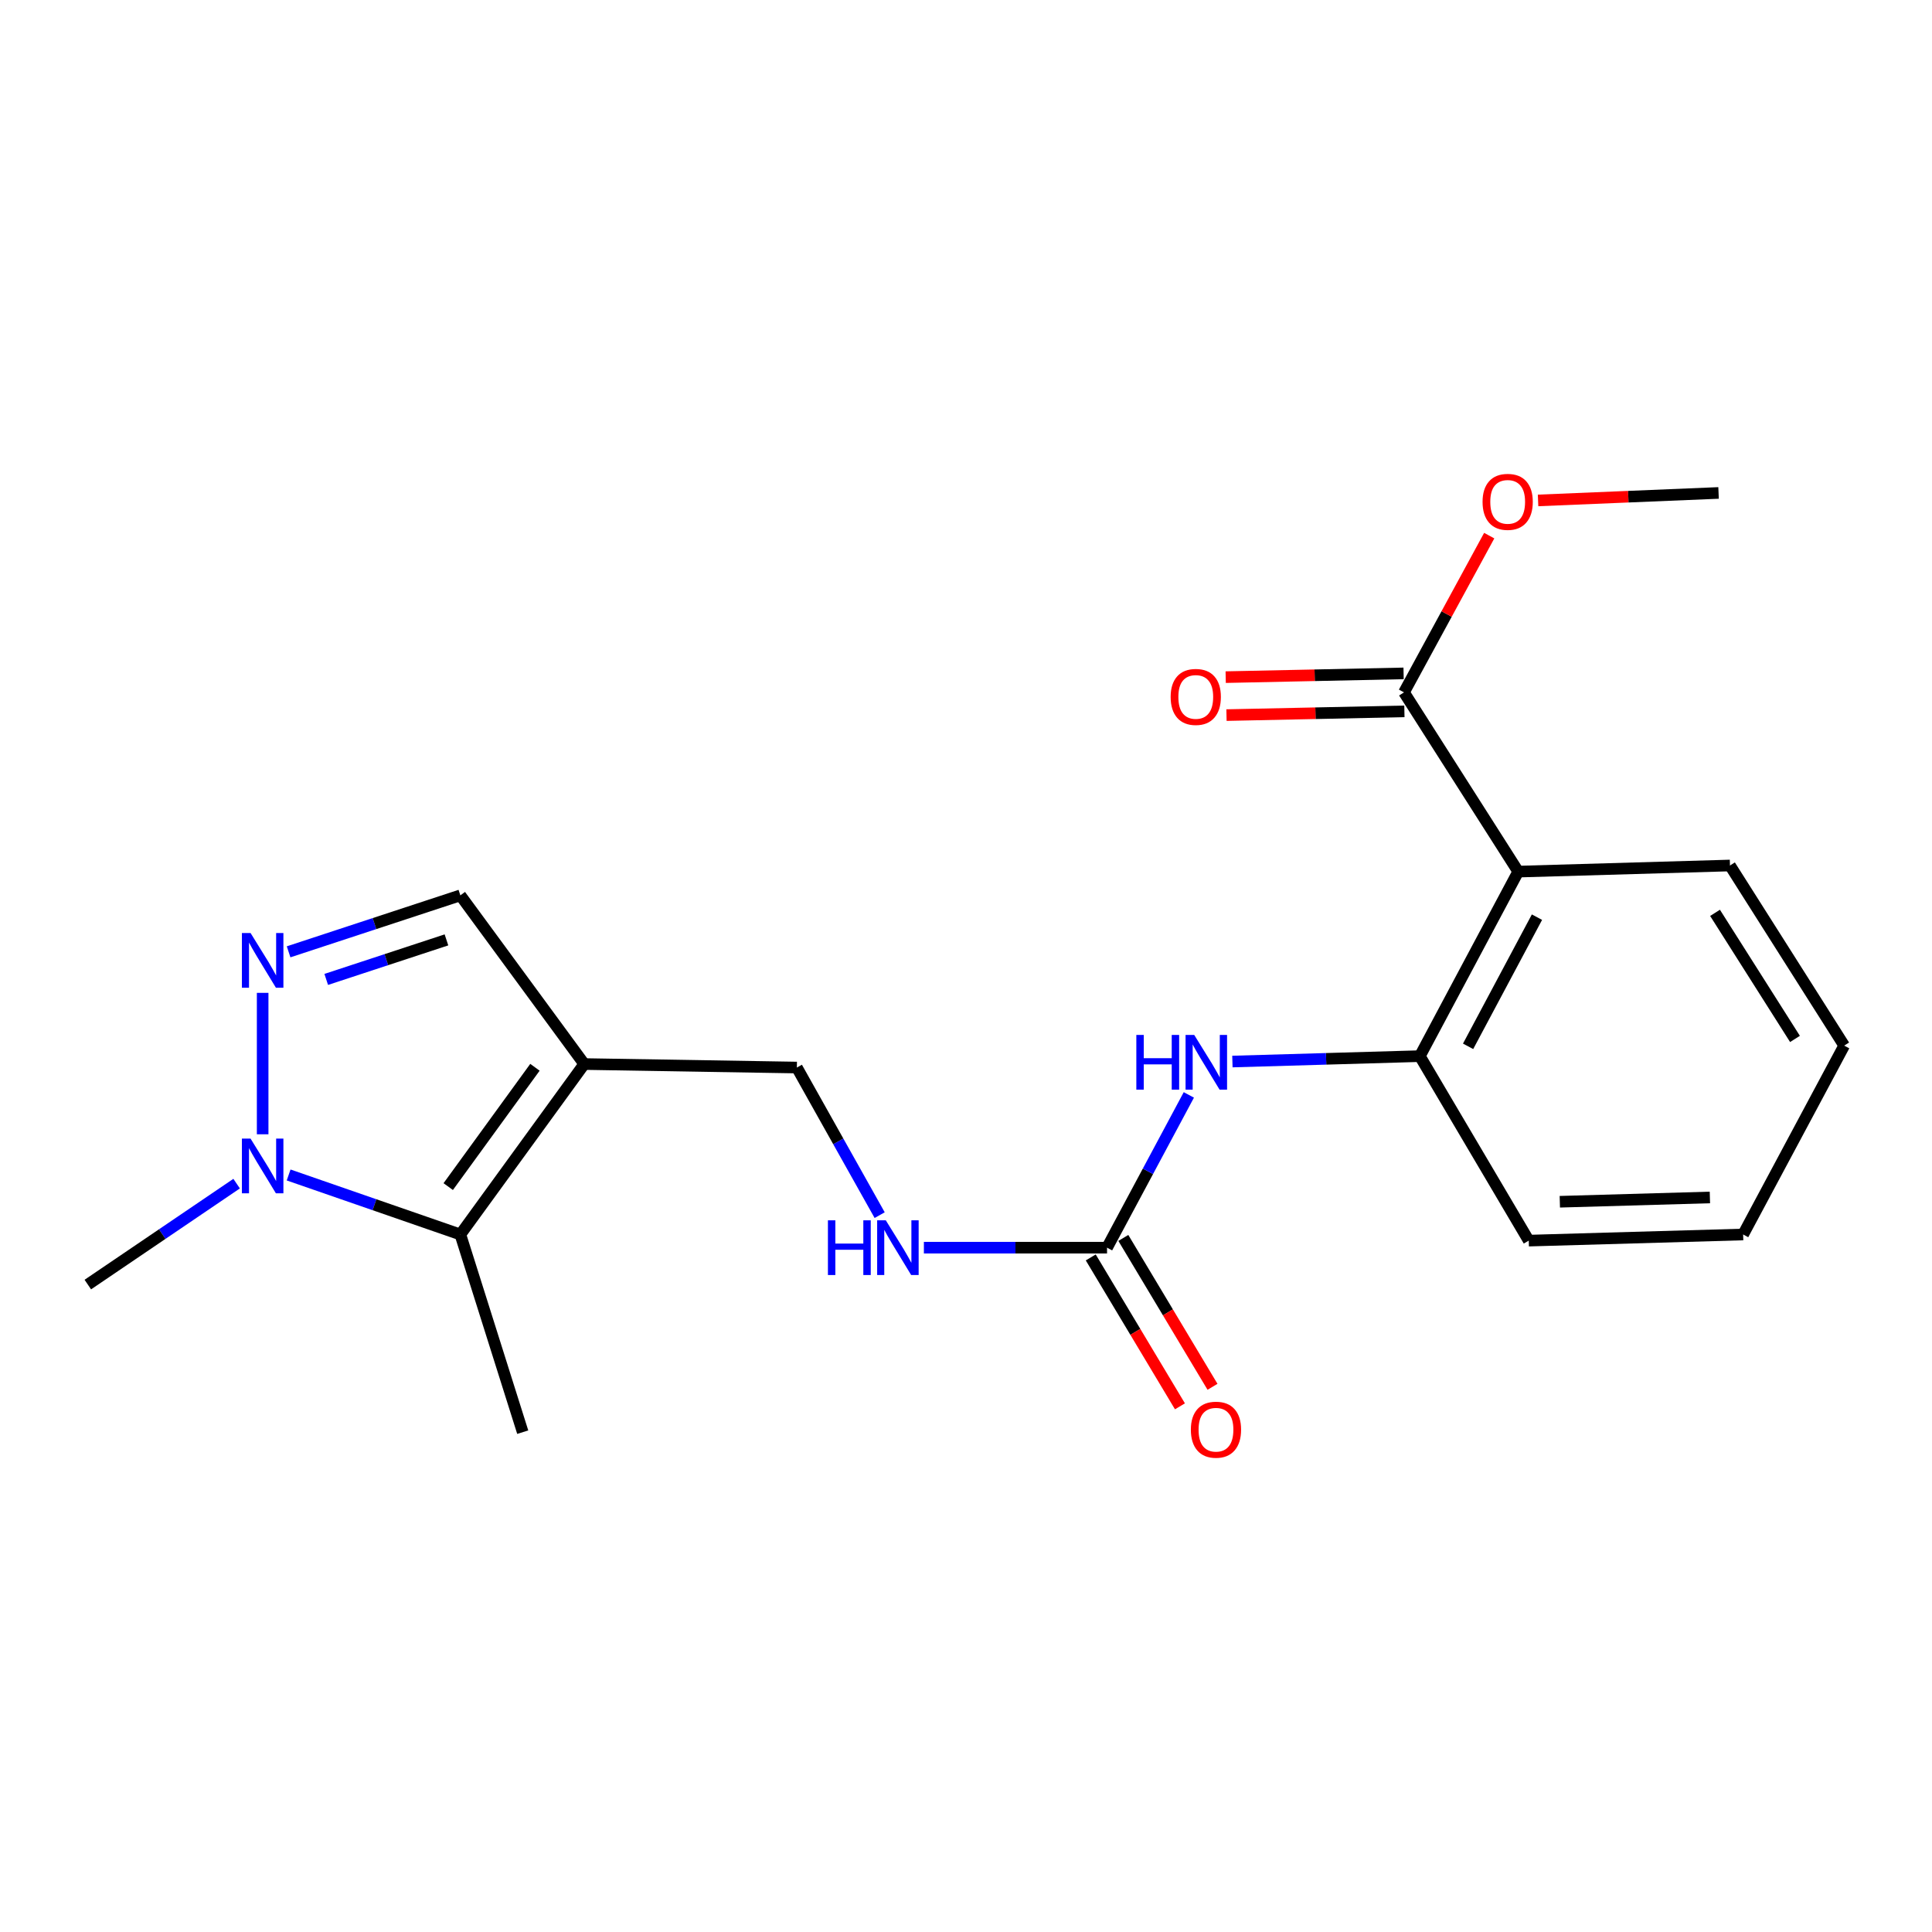 <?xml version='1.0' encoding='iso-8859-1'?>
<svg version='1.1' baseProfile='full'
              xmlns='http://www.w3.org/2000/svg'
                      xmlns:rdkit='http://www.rdkit.org/xml'
                      xmlns:xlink='http://www.w3.org/1999/xlink'
                  xml:space='preserve'
width='1000px' height='1000px' viewBox='0 0 1000 1000'>
<!-- END OF HEADER -->
<rect style='opacity:1.0;fill:#FFFFFF;stroke:none' width='1000' height='1000' x='0' y='0'> </rect>
<path class='bond-2' d='M 302.404,550.747 L 238.279,638.97' style='fill:none;fill-rule:evenodd;stroke:#000000;stroke-width:6px;stroke-linecap:butt;stroke-linejoin:miter;stroke-opacity:1' />
<path class='bond-2' d='M 276.888,552.425 L 232,614.181' style='fill:none;fill-rule:evenodd;stroke:#000000;stroke-width:6px;stroke-linecap:butt;stroke-linejoin:miter;stroke-opacity:1' />
<path class='bond-6' d='M 302.404,550.747 L 238.279,463.43' style='fill:none;fill-rule:evenodd;stroke:#000000;stroke-width:6px;stroke-linecap:butt;stroke-linejoin:miter;stroke-opacity:1' />
<path class='bond-10' d='M 302.404,550.747 L 412.454,552.559' style='fill:none;fill-rule:evenodd;stroke:#000000;stroke-width:6px;stroke-linecap:butt;stroke-linejoin:miter;stroke-opacity:1' />
<path class='bond-0' d='M 149.382,492.664 L 193.83,478.047' style='fill:none;fill-rule:evenodd;stroke:#0000FF;stroke-width:6px;stroke-linecap:butt;stroke-linejoin:miter;stroke-opacity:1' />
<path class='bond-0' d='M 193.83,478.047 L 238.279,463.43' style='fill:none;fill-rule:evenodd;stroke:#000000;stroke-width:6px;stroke-linecap:butt;stroke-linejoin:miter;stroke-opacity:1' />
<path class='bond-0' d='M 168.856,506.949 L 199.97,496.717' style='fill:none;fill-rule:evenodd;stroke:#0000FF;stroke-width:6px;stroke-linecap:butt;stroke-linejoin:miter;stroke-opacity:1' />
<path class='bond-0' d='M 199.97,496.717 L 231.084,486.485' style='fill:none;fill-rule:evenodd;stroke:#000000;stroke-width:6px;stroke-linecap:butt;stroke-linejoin:miter;stroke-opacity:1' />
<path class='bond-21' d='M 135.949,513.902 L 135.949,587.106' style='fill:none;fill-rule:evenodd;stroke:#0000FF;stroke-width:6px;stroke-linecap:butt;stroke-linejoin:miter;stroke-opacity:1' />
<path class='bond-1' d='M 149.396,608.166 L 193.838,623.568' style='fill:none;fill-rule:evenodd;stroke:#0000FF;stroke-width:6px;stroke-linecap:butt;stroke-linejoin:miter;stroke-opacity:1' />
<path class='bond-1' d='M 193.838,623.568 L 238.279,638.97' style='fill:none;fill-rule:evenodd;stroke:#000000;stroke-width:6px;stroke-linecap:butt;stroke-linejoin:miter;stroke-opacity:1' />
<path class='bond-15' d='M 122.475,612.645 L 83.965,638.768' style='fill:none;fill-rule:evenodd;stroke:#0000FF;stroke-width:6px;stroke-linecap:butt;stroke-linejoin:miter;stroke-opacity:1' />
<path class='bond-15' d='M 83.965,638.768 L 45.455,664.891' style='fill:none;fill-rule:evenodd;stroke:#000000;stroke-width:6px;stroke-linecap:butt;stroke-linejoin:miter;stroke-opacity:1' />
<path class='bond-16' d='M 238.279,638.97 L 270.565,741.289' style='fill:none;fill-rule:evenodd;stroke:#000000;stroke-width:6px;stroke-linecap:butt;stroke-linejoin:miter;stroke-opacity:1' />
<path class='bond-3' d='M 785.83,451.146 L 734.905,546.652' style='fill:none;fill-rule:evenodd;stroke:#000000;stroke-width:6px;stroke-linecap:butt;stroke-linejoin:miter;stroke-opacity:1' />
<path class='bond-3' d='M 795.533,474.719 L 759.886,541.573' style='fill:none;fill-rule:evenodd;stroke:#000000;stroke-width:6px;stroke-linecap:butt;stroke-linejoin:miter;stroke-opacity:1' />
<path class='bond-7' d='M 785.83,451.146 L 726.705,358.37' style='fill:none;fill-rule:evenodd;stroke:#000000;stroke-width:6px;stroke-linecap:butt;stroke-linejoin:miter;stroke-opacity:1' />
<path class='bond-14' d='M 785.83,451.146 L 895.432,447.98' style='fill:none;fill-rule:evenodd;stroke:#000000;stroke-width:6px;stroke-linecap:butt;stroke-linejoin:miter;stroke-opacity:1' />
<path class='bond-4' d='M 573.002,645.794 L 525.602,645.794' style='fill:none;fill-rule:evenodd;stroke:#000000;stroke-width:6px;stroke-linecap:butt;stroke-linejoin:miter;stroke-opacity:1' />
<path class='bond-4' d='M 525.602,645.794 L 478.201,645.794' style='fill:none;fill-rule:evenodd;stroke:#0000FF;stroke-width:6px;stroke-linecap:butt;stroke-linejoin:miter;stroke-opacity:1' />
<path class='bond-8' d='M 573.002,645.794 L 594.174,606.258' style='fill:none;fill-rule:evenodd;stroke:#000000;stroke-width:6px;stroke-linecap:butt;stroke-linejoin:miter;stroke-opacity:1' />
<path class='bond-8' d='M 594.174,606.258 L 615.346,566.722' style='fill:none;fill-rule:evenodd;stroke:#0000FF;stroke-width:6px;stroke-linecap:butt;stroke-linejoin:miter;stroke-opacity:1' />
<path class='bond-11' d='M 564.572,650.844 L 587.654,689.377' style='fill:none;fill-rule:evenodd;stroke:#000000;stroke-width:6px;stroke-linecap:butt;stroke-linejoin:miter;stroke-opacity:1' />
<path class='bond-11' d='M 587.654,689.377 L 610.736,727.911' style='fill:none;fill-rule:evenodd;stroke:#FF0000;stroke-width:6px;stroke-linecap:butt;stroke-linejoin:miter;stroke-opacity:1' />
<path class='bond-11' d='M 581.433,640.744 L 604.514,679.278' style='fill:none;fill-rule:evenodd;stroke:#000000;stroke-width:6px;stroke-linecap:butt;stroke-linejoin:miter;stroke-opacity:1' />
<path class='bond-11' d='M 604.514,679.278 L 627.596,717.811' style='fill:none;fill-rule:evenodd;stroke:#FF0000;stroke-width:6px;stroke-linecap:butt;stroke-linejoin:miter;stroke-opacity:1' />
<path class='bond-5' d='M 734.905,546.652 L 686.397,548.051' style='fill:none;fill-rule:evenodd;stroke:#000000;stroke-width:6px;stroke-linecap:butt;stroke-linejoin:miter;stroke-opacity:1' />
<path class='bond-5' d='M 686.397,548.051 L 637.89,549.451' style='fill:none;fill-rule:evenodd;stroke:#0000FF;stroke-width:6px;stroke-linecap:butt;stroke-linejoin:miter;stroke-opacity:1' />
<path class='bond-17' d='M 734.905,546.652 L 791.278,642.147' style='fill:none;fill-rule:evenodd;stroke:#000000;stroke-width:6px;stroke-linecap:butt;stroke-linejoin:miter;stroke-opacity:1' />
<path class='bond-12' d='M 726.498,348.545 L 680.456,349.516' style='fill:none;fill-rule:evenodd;stroke:#000000;stroke-width:6px;stroke-linecap:butt;stroke-linejoin:miter;stroke-opacity:1' />
<path class='bond-12' d='M 680.456,349.516 L 634.415,350.486' style='fill:none;fill-rule:evenodd;stroke:#FF0000;stroke-width:6px;stroke-linecap:butt;stroke-linejoin:miter;stroke-opacity:1' />
<path class='bond-12' d='M 726.912,368.195 L 680.87,369.165' style='fill:none;fill-rule:evenodd;stroke:#000000;stroke-width:6px;stroke-linecap:butt;stroke-linejoin:miter;stroke-opacity:1' />
<path class='bond-12' d='M 680.87,369.165 L 634.829,370.135' style='fill:none;fill-rule:evenodd;stroke:#FF0000;stroke-width:6px;stroke-linecap:butt;stroke-linejoin:miter;stroke-opacity:1' />
<path class='bond-13' d='M 726.705,358.37 L 748.761,317.807' style='fill:none;fill-rule:evenodd;stroke:#000000;stroke-width:6px;stroke-linecap:butt;stroke-linejoin:miter;stroke-opacity:1' />
<path class='bond-13' d='M 748.761,317.807 L 770.817,277.244' style='fill:none;fill-rule:evenodd;stroke:#FF0000;stroke-width:6px;stroke-linecap:butt;stroke-linejoin:miter;stroke-opacity:1' />
<path class='bond-9' d='M 455.312,628.961 L 433.883,590.76' style='fill:none;fill-rule:evenodd;stroke:#0000FF;stroke-width:6px;stroke-linecap:butt;stroke-linejoin:miter;stroke-opacity:1' />
<path class='bond-9' d='M 433.883,590.76 L 412.454,552.559' style='fill:none;fill-rule:evenodd;stroke:#000000;stroke-width:6px;stroke-linecap:butt;stroke-linejoin:miter;stroke-opacity:1' />
<path class='bond-18' d='M 796.102,259.023 L 842.813,257.084' style='fill:none;fill-rule:evenodd;stroke:#FF0000;stroke-width:6px;stroke-linecap:butt;stroke-linejoin:miter;stroke-opacity:1' />
<path class='bond-18' d='M 842.813,257.084 L 889.525,255.145' style='fill:none;fill-rule:evenodd;stroke:#000000;stroke-width:6px;stroke-linecap:butt;stroke-linejoin:miter;stroke-opacity:1' />
<path class='bond-22' d='M 895.432,447.98 L 954.545,541.204' style='fill:none;fill-rule:evenodd;stroke:#000000;stroke-width:6px;stroke-linecap:butt;stroke-linejoin:miter;stroke-opacity:1' />
<path class='bond-22' d='M 887.701,472.488 L 929.08,537.745' style='fill:none;fill-rule:evenodd;stroke:#000000;stroke-width:6px;stroke-linecap:butt;stroke-linejoin:miter;stroke-opacity:1' />
<path class='bond-20' d='M 791.278,642.147 L 902.245,638.97' style='fill:none;fill-rule:evenodd;stroke:#000000;stroke-width:6px;stroke-linecap:butt;stroke-linejoin:miter;stroke-opacity:1' />
<path class='bond-20' d='M 807.361,622.025 L 885.037,619.801' style='fill:none;fill-rule:evenodd;stroke:#000000;stroke-width:6px;stroke-linecap:butt;stroke-linejoin:miter;stroke-opacity:1' />
<path class='bond-19' d='M 954.545,541.204 L 902.245,638.97' style='fill:none;fill-rule:evenodd;stroke:#000000;stroke-width:6px;stroke-linecap:butt;stroke-linejoin:miter;stroke-opacity:1' />
<path  class='atom-1' d='M 129.689 482.921
L 138.969 497.921
Q 139.889 499.401, 141.369 502.081
Q 142.849 504.761, 142.929 504.921
L 142.929 482.921
L 146.689 482.921
L 146.689 511.241
L 142.809 511.241
L 132.849 494.841
Q 131.689 492.921, 130.449 490.721
Q 129.249 488.521, 128.889 487.841
L 128.889 511.241
L 125.209 511.241
L 125.209 482.921
L 129.689 482.921
' fill='#0000FF'/>
<path  class='atom-2' d='M 129.689 589.346
L 138.969 604.346
Q 139.889 605.826, 141.369 608.506
Q 142.849 611.186, 142.929 611.346
L 142.929 589.346
L 146.689 589.346
L 146.689 617.666
L 142.809 617.666
L 132.849 601.266
Q 131.689 599.346, 130.449 597.146
Q 129.249 594.946, 128.889 594.266
L 128.889 617.666
L 125.209 617.666
L 125.209 589.346
L 129.689 589.346
' fill='#0000FF'/>
<path  class='atom-9' d='M 588.166 535.68
L 592.006 535.68
L 592.006 547.72
L 606.486 547.72
L 606.486 535.68
L 610.326 535.68
L 610.326 564
L 606.486 564
L 606.486 550.92
L 592.006 550.92
L 592.006 564
L 588.166 564
L 588.166 535.68
' fill='#0000FF'/>
<path  class='atom-9' d='M 618.126 535.68
L 627.406 550.68
Q 628.326 552.16, 629.806 554.84
Q 631.286 557.52, 631.366 557.68
L 631.366 535.68
L 635.126 535.68
L 635.126 564
L 631.246 564
L 621.286 547.6
Q 620.126 545.68, 618.886 543.48
Q 617.686 541.28, 617.326 540.6
L 617.326 564
L 613.646 564
L 613.646 535.68
L 618.126 535.68
' fill='#0000FF'/>
<path  class='atom-10' d='M 428.534 631.634
L 432.374 631.634
L 432.374 643.674
L 446.854 643.674
L 446.854 631.634
L 450.694 631.634
L 450.694 659.954
L 446.854 659.954
L 446.854 646.874
L 432.374 646.874
L 432.374 659.954
L 428.534 659.954
L 428.534 631.634
' fill='#0000FF'/>
<path  class='atom-10' d='M 458.494 631.634
L 467.774 646.634
Q 468.694 648.114, 470.174 650.794
Q 471.654 653.474, 471.734 653.634
L 471.734 631.634
L 475.494 631.634
L 475.494 659.954
L 471.614 659.954
L 461.654 643.554
Q 460.494 641.634, 459.254 639.434
Q 458.054 637.234, 457.694 636.554
L 457.694 659.954
L 454.014 659.954
L 454.014 631.634
L 458.494 631.634
' fill='#0000FF'/>
<path  class='atom-12' d='M 616.387 740.004
Q 616.387 733.204, 619.747 729.404
Q 623.107 725.604, 629.387 725.604
Q 635.667 725.604, 639.027 729.404
Q 642.387 733.204, 642.387 740.004
Q 642.387 746.884, 638.987 750.804
Q 635.587 754.684, 629.387 754.684
Q 623.147 754.684, 619.747 750.804
Q 616.387 746.924, 616.387 740.004
M 629.387 751.484
Q 633.707 751.484, 636.027 748.604
Q 638.387 745.684, 638.387 740.004
Q 638.387 734.444, 636.027 731.644
Q 633.707 728.804, 629.387 728.804
Q 625.067 728.804, 622.707 731.604
Q 620.387 734.404, 620.387 740.004
Q 620.387 745.724, 622.707 748.604
Q 625.067 751.484, 629.387 751.484
' fill='#FF0000'/>
<path  class='atom-13' d='M 605.926 360.721
Q 605.926 353.921, 609.286 350.121
Q 612.646 346.321, 618.926 346.321
Q 625.206 346.321, 628.566 350.121
Q 631.926 353.921, 631.926 360.721
Q 631.926 367.601, 628.526 371.521
Q 625.126 375.401, 618.926 375.401
Q 612.686 375.401, 609.286 371.521
Q 605.926 367.641, 605.926 360.721
M 618.926 372.201
Q 623.246 372.201, 625.566 369.321
Q 627.926 366.401, 627.926 360.721
Q 627.926 355.161, 625.566 352.361
Q 623.246 349.521, 618.926 349.521
Q 614.606 349.521, 612.246 352.321
Q 609.926 355.121, 609.926 360.721
Q 609.926 366.441, 612.246 369.321
Q 614.606 372.201, 618.926 372.201
' fill='#FF0000'/>
<path  class='atom-14' d='M 767.37 259.756
Q 767.37 252.956, 770.73 249.156
Q 774.09 245.356, 780.37 245.356
Q 786.65 245.356, 790.01 249.156
Q 793.37 252.956, 793.37 259.756
Q 793.37 266.636, 789.97 270.556
Q 786.57 274.436, 780.37 274.436
Q 774.13 274.436, 770.73 270.556
Q 767.37 266.676, 767.37 259.756
M 780.37 271.236
Q 784.69 271.236, 787.01 268.356
Q 789.37 265.436, 789.37 259.756
Q 789.37 254.196, 787.01 251.396
Q 784.69 248.556, 780.37 248.556
Q 776.05 248.556, 773.69 251.356
Q 771.37 254.156, 771.37 259.756
Q 771.37 265.476, 773.69 268.356
Q 776.05 271.236, 780.37 271.236
' fill='#FF0000'/>
</svg>
